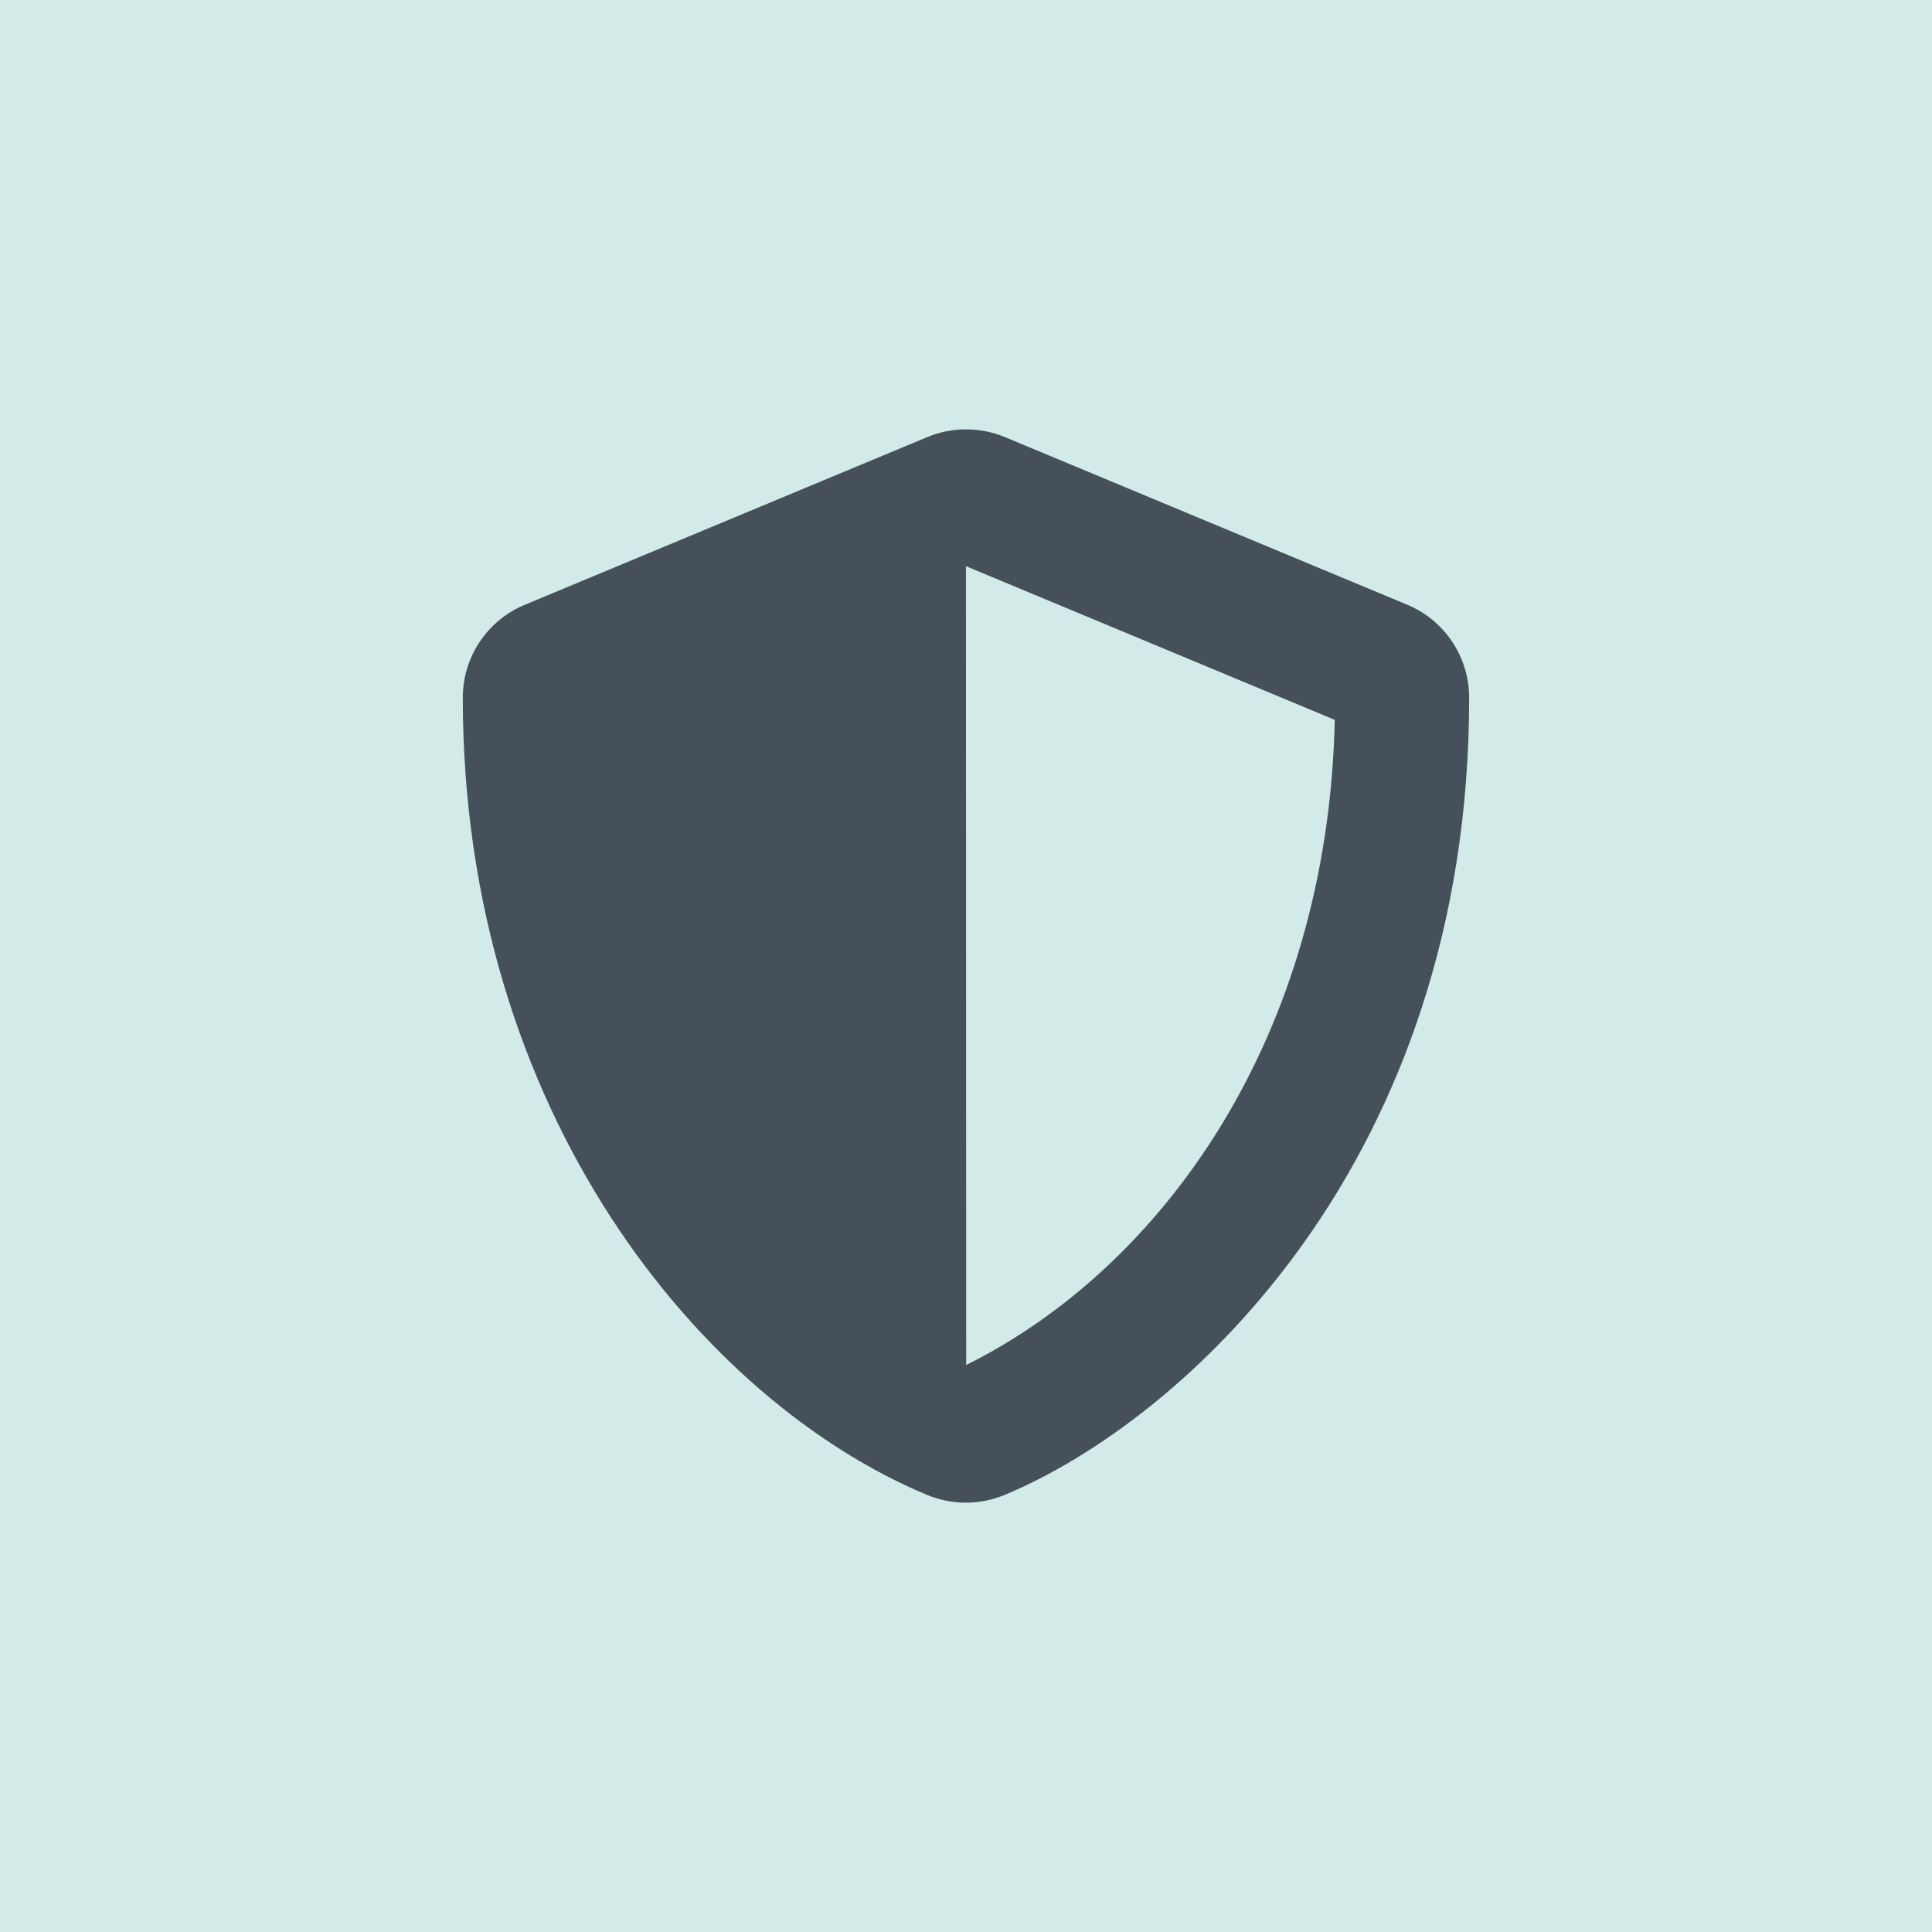 <svg width="48" height="48" viewBox="0 0 48 48" fill="none" xmlns="http://www.w3.org/2000/svg">
<rect width="48" height="48" fill="#D2EBE9"/>
<path d="M34.964 15.025L24.963 10.858C24.658 10.732 24.332 10.667 24.002 10.667C23.672 10.667 23.346 10.732 23.041 10.858L13.04 15.025C12.107 15.411 11.498 16.322 11.498 17.333C11.498 27.672 17.462 34.819 23.036 37.142C23.65 37.397 24.343 37.397 24.958 37.142C29.422 35.282 36.501 28.86 36.501 17.333C36.501 16.322 35.891 15.411 34.964 15.025ZM24.005 33.913L23.999 14.067L33.162 17.885C32.99 25.771 28.885 31.485 24.005 33.913Z" fill="#46505A"/>
</svg>
